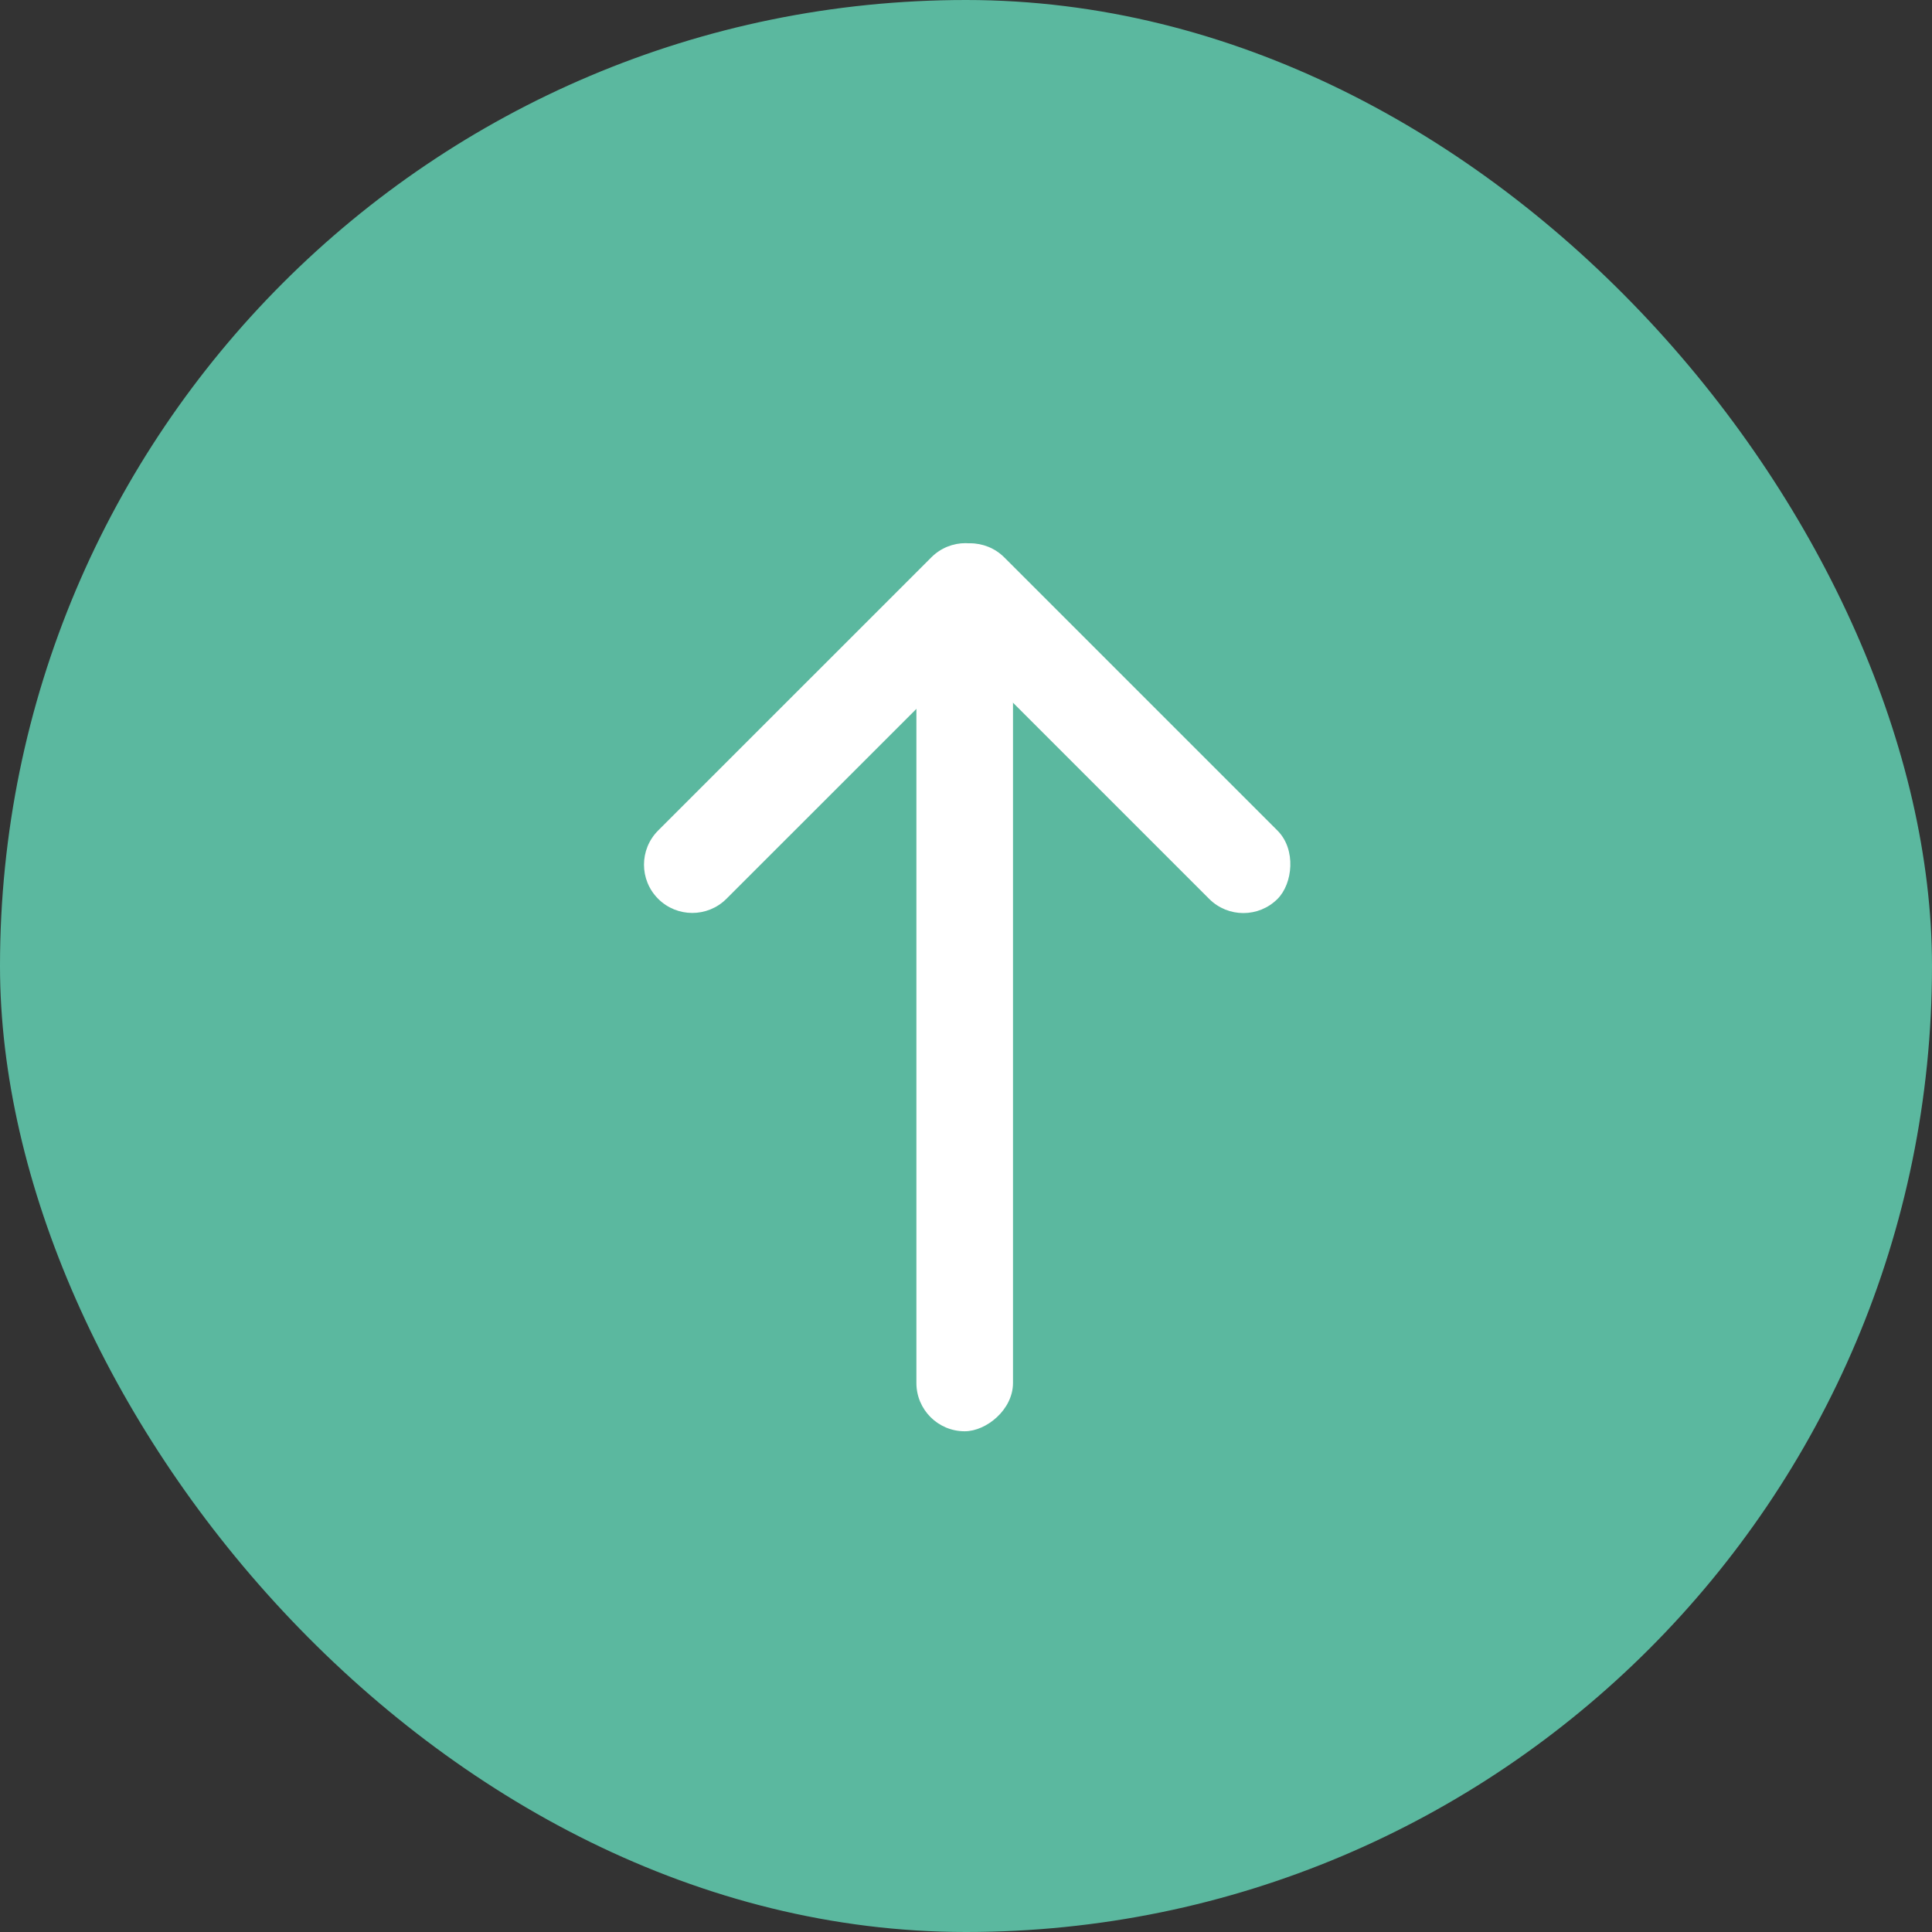 <svg width="46" height="46" viewBox="0 0 46 46" fill="none" xmlns="http://www.w3.org/2000/svg">
<rect x="0" y="0" width="46" height="46" fill="#333333" stroke="none"/>
<rect width="46" height="46" rx="23" fill="#5BB89F"/>
<path d="M23.802 14.896C24.251 14.446 24.251 13.718 23.802 13.269C23.353 12.82 22.625 12.82 22.176 13.269L15.67 19.774C15.221 20.224 15.221 20.951 15.67 21.4C16.119 21.849 16.847 21.849 17.296 21.4L23.802 14.896Z" fill="white"/>
<rect width="11.5" height="2.3" rx="1.15" transform="matrix(-0.707 -0.707 0.707 -0.707 29.604 22.216)" fill="white"/>
<rect x="21.819" y="34.078" width="20.7" height="2.3" rx="1.15" transform="rotate(-90 21.819 34.078)" fill="white"/>
</svg>

